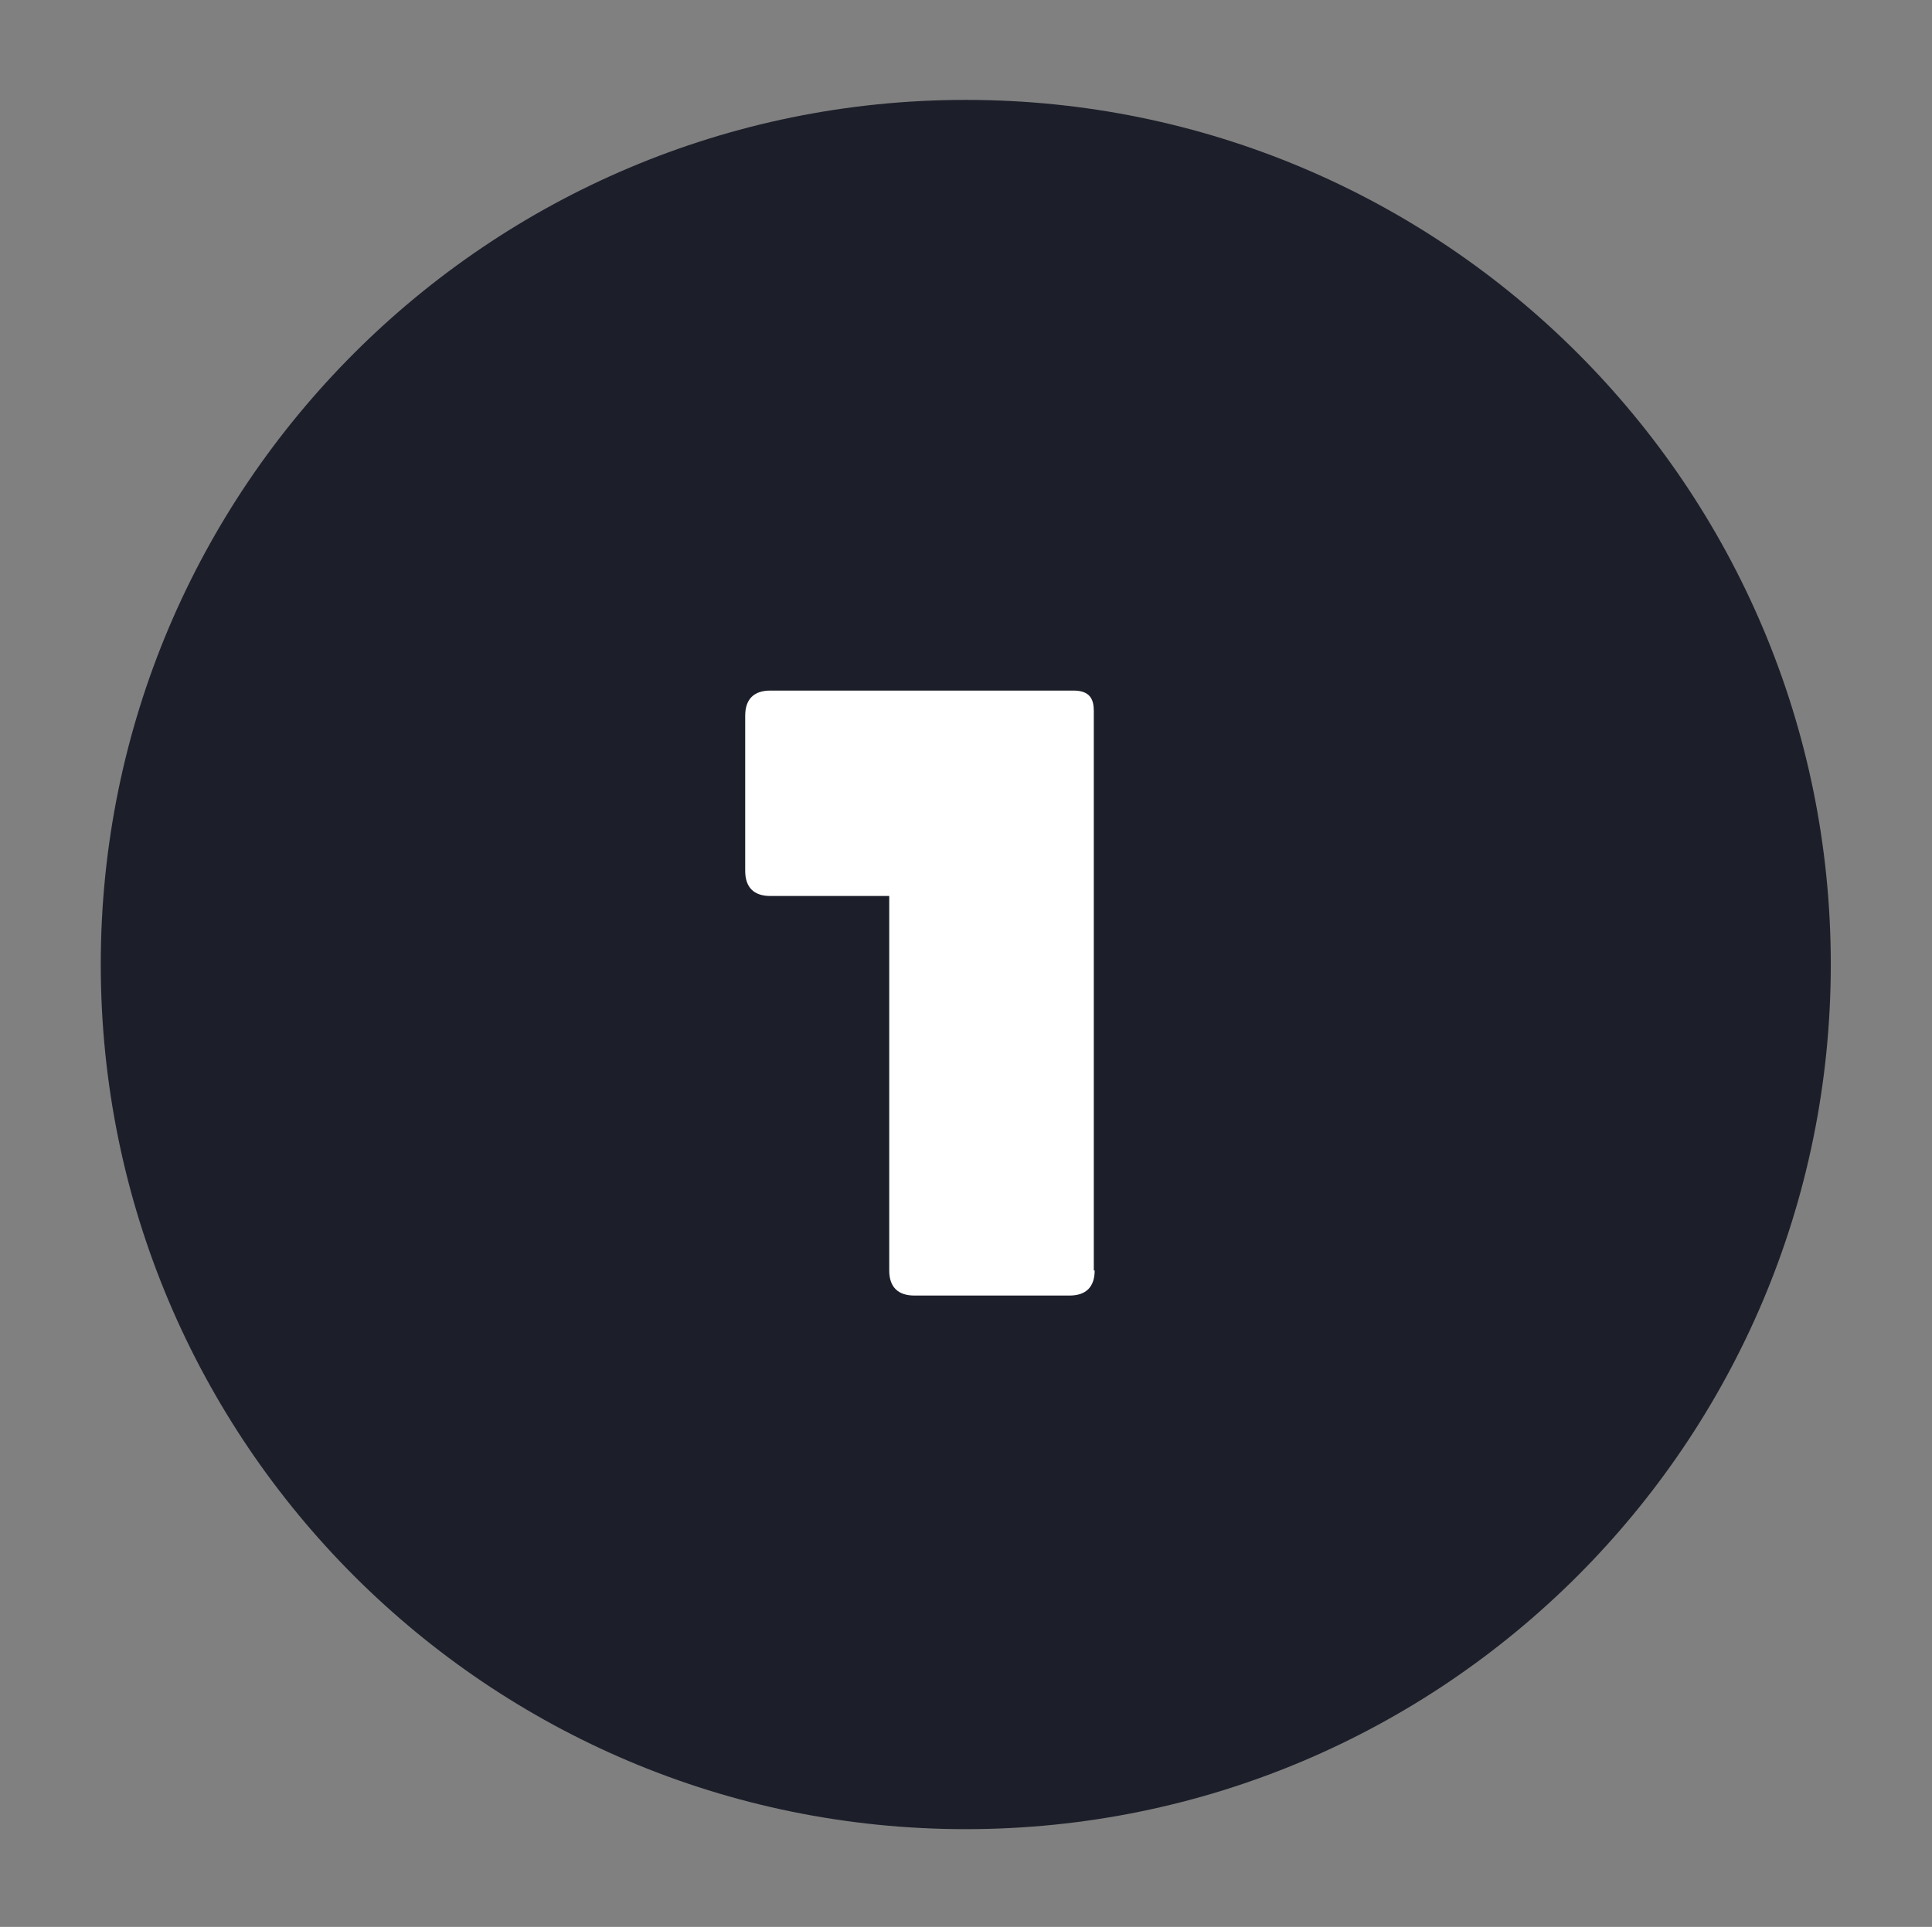 <?xml version="1.0" encoding="UTF-8"?> <svg xmlns="http://www.w3.org/2000/svg" viewBox="0 0 446.7 445.6"><rect x="0" y="0" width="446.7" height="445.6" fill="#808080" stroke="none"/><path d="M223.3 23.1c-110.4 0-200 89.5-200 199.9 0 110.5 89.5 200 200 200s200-89.5 200-200c0-110.4-89.5-199.9-200-199.9z" fill="#1c1f2a"></path><path d="M253.1 293.8c0 3.8-2 5.8-5.8 5.8h-35.9c-3.8 0-5.8-2-5.8-5.8v-86.6h-27.5c-3.8 0-5.8-2-5.8-5.8v-35.9c0-3.8 2-5.8 5.8-5.8h70.1c3.8 0 4.7 2 4.7 4.7v129.4h.2z" fill="#fff"></path></svg> 